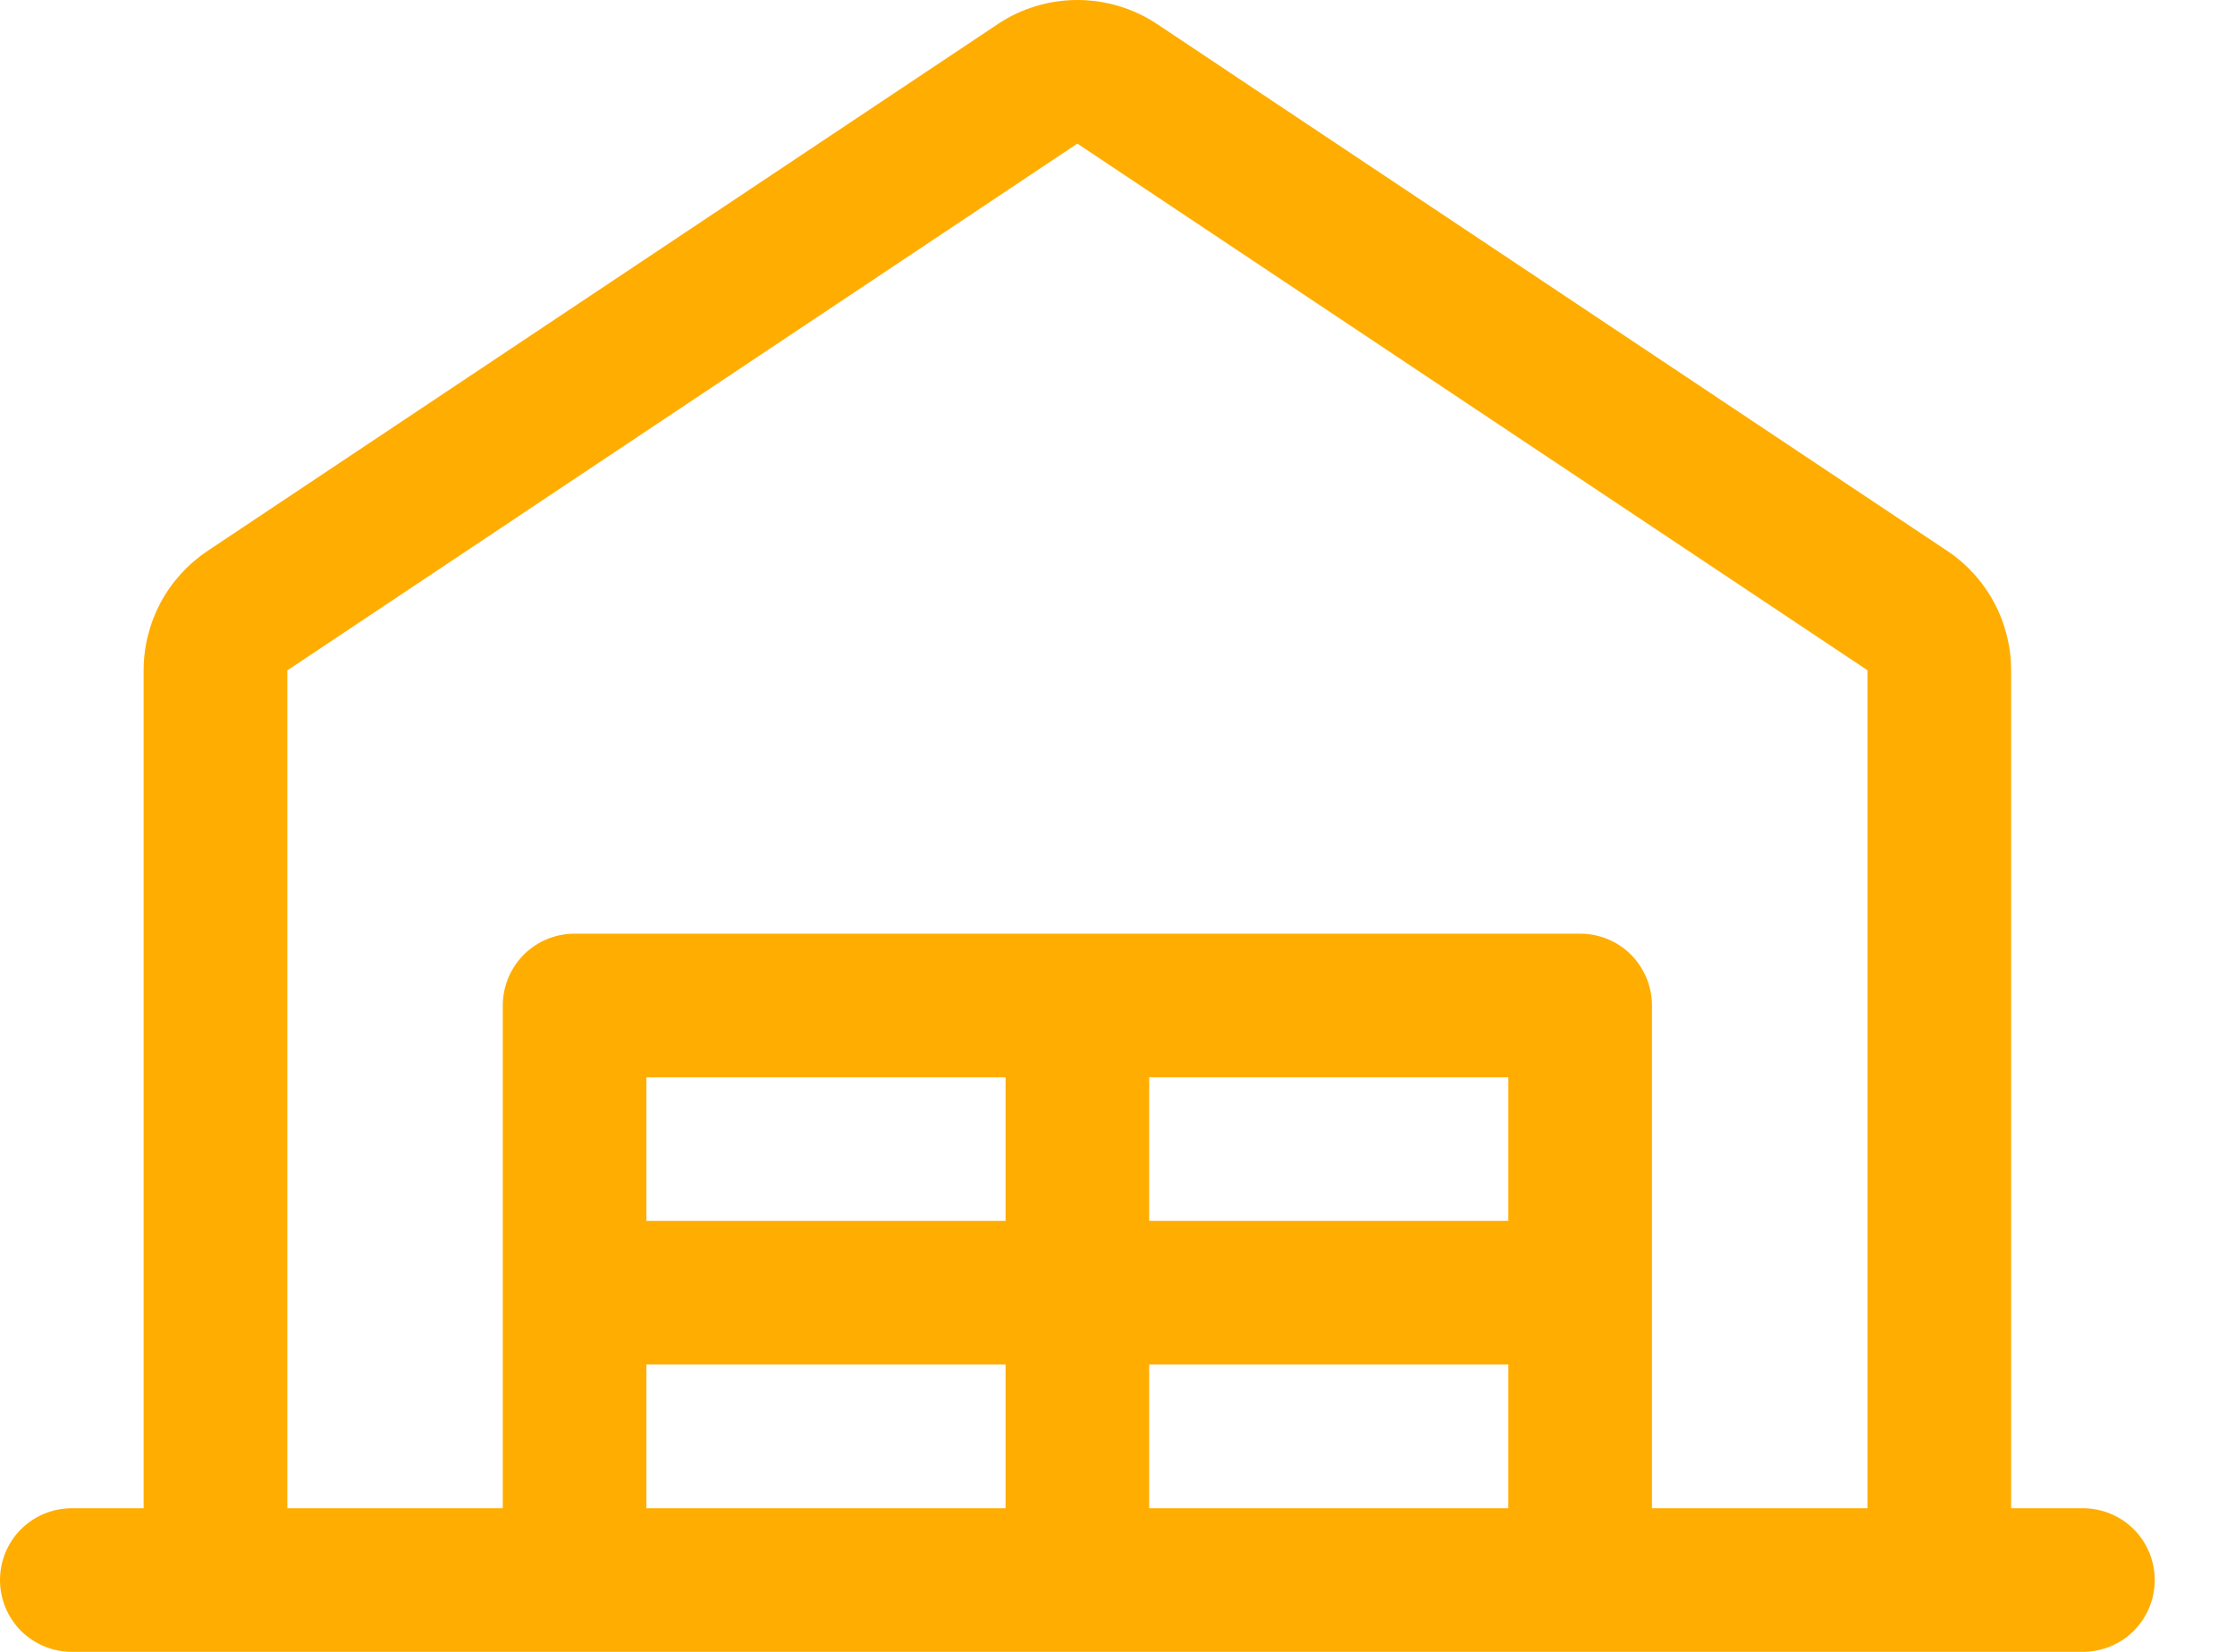 <svg width="23" height="17" viewBox="0 0 23 17" fill="none" xmlns="http://www.w3.org/2000/svg">
<path d="M21.435 15.522H20.696V6.899C20.696 6.655 20.636 6.416 20.521 6.201C20.406 5.987 20.241 5.804 20.038 5.669L11.908 0.248C11.665 0.086 11.379 0 11.088 0C10.796 0 10.51 0.086 10.268 0.248L2.137 5.669C1.935 5.804 1.768 5.987 1.653 6.201C1.539 6.416 1.478 6.655 1.478 6.899V15.522H0.739C0.543 15.522 0.355 15.6 0.216 15.738C0.078 15.877 0 16.065 0 16.261C0 16.457 0.078 16.645 0.216 16.784C0.355 16.922 0.543 17 0.739 17H21.435C21.631 17 21.819 16.922 21.958 16.784C22.096 16.645 22.174 16.457 22.174 16.261C22.174 16.065 22.096 15.877 21.958 15.738C21.819 15.6 21.631 15.522 21.435 15.522ZM2.957 6.899L11.087 1.478L19.218 6.898V15.522H17V10.348C17 10.152 16.922 9.964 16.784 9.825C16.645 9.686 16.457 9.609 16.261 9.609H5.913C5.717 9.609 5.529 9.686 5.39 9.825C5.252 9.964 5.174 10.152 5.174 10.348V15.522H2.957V6.899ZM15.522 11.087V12.565H11.826V11.087H15.522ZM10.348 12.565H6.652V11.087H10.348V12.565ZM6.652 14.043H10.348V15.522H6.652V14.043ZM11.826 14.043H15.522V15.522H11.826V14.043Z" fill="#FFAD00"/>
</svg>
